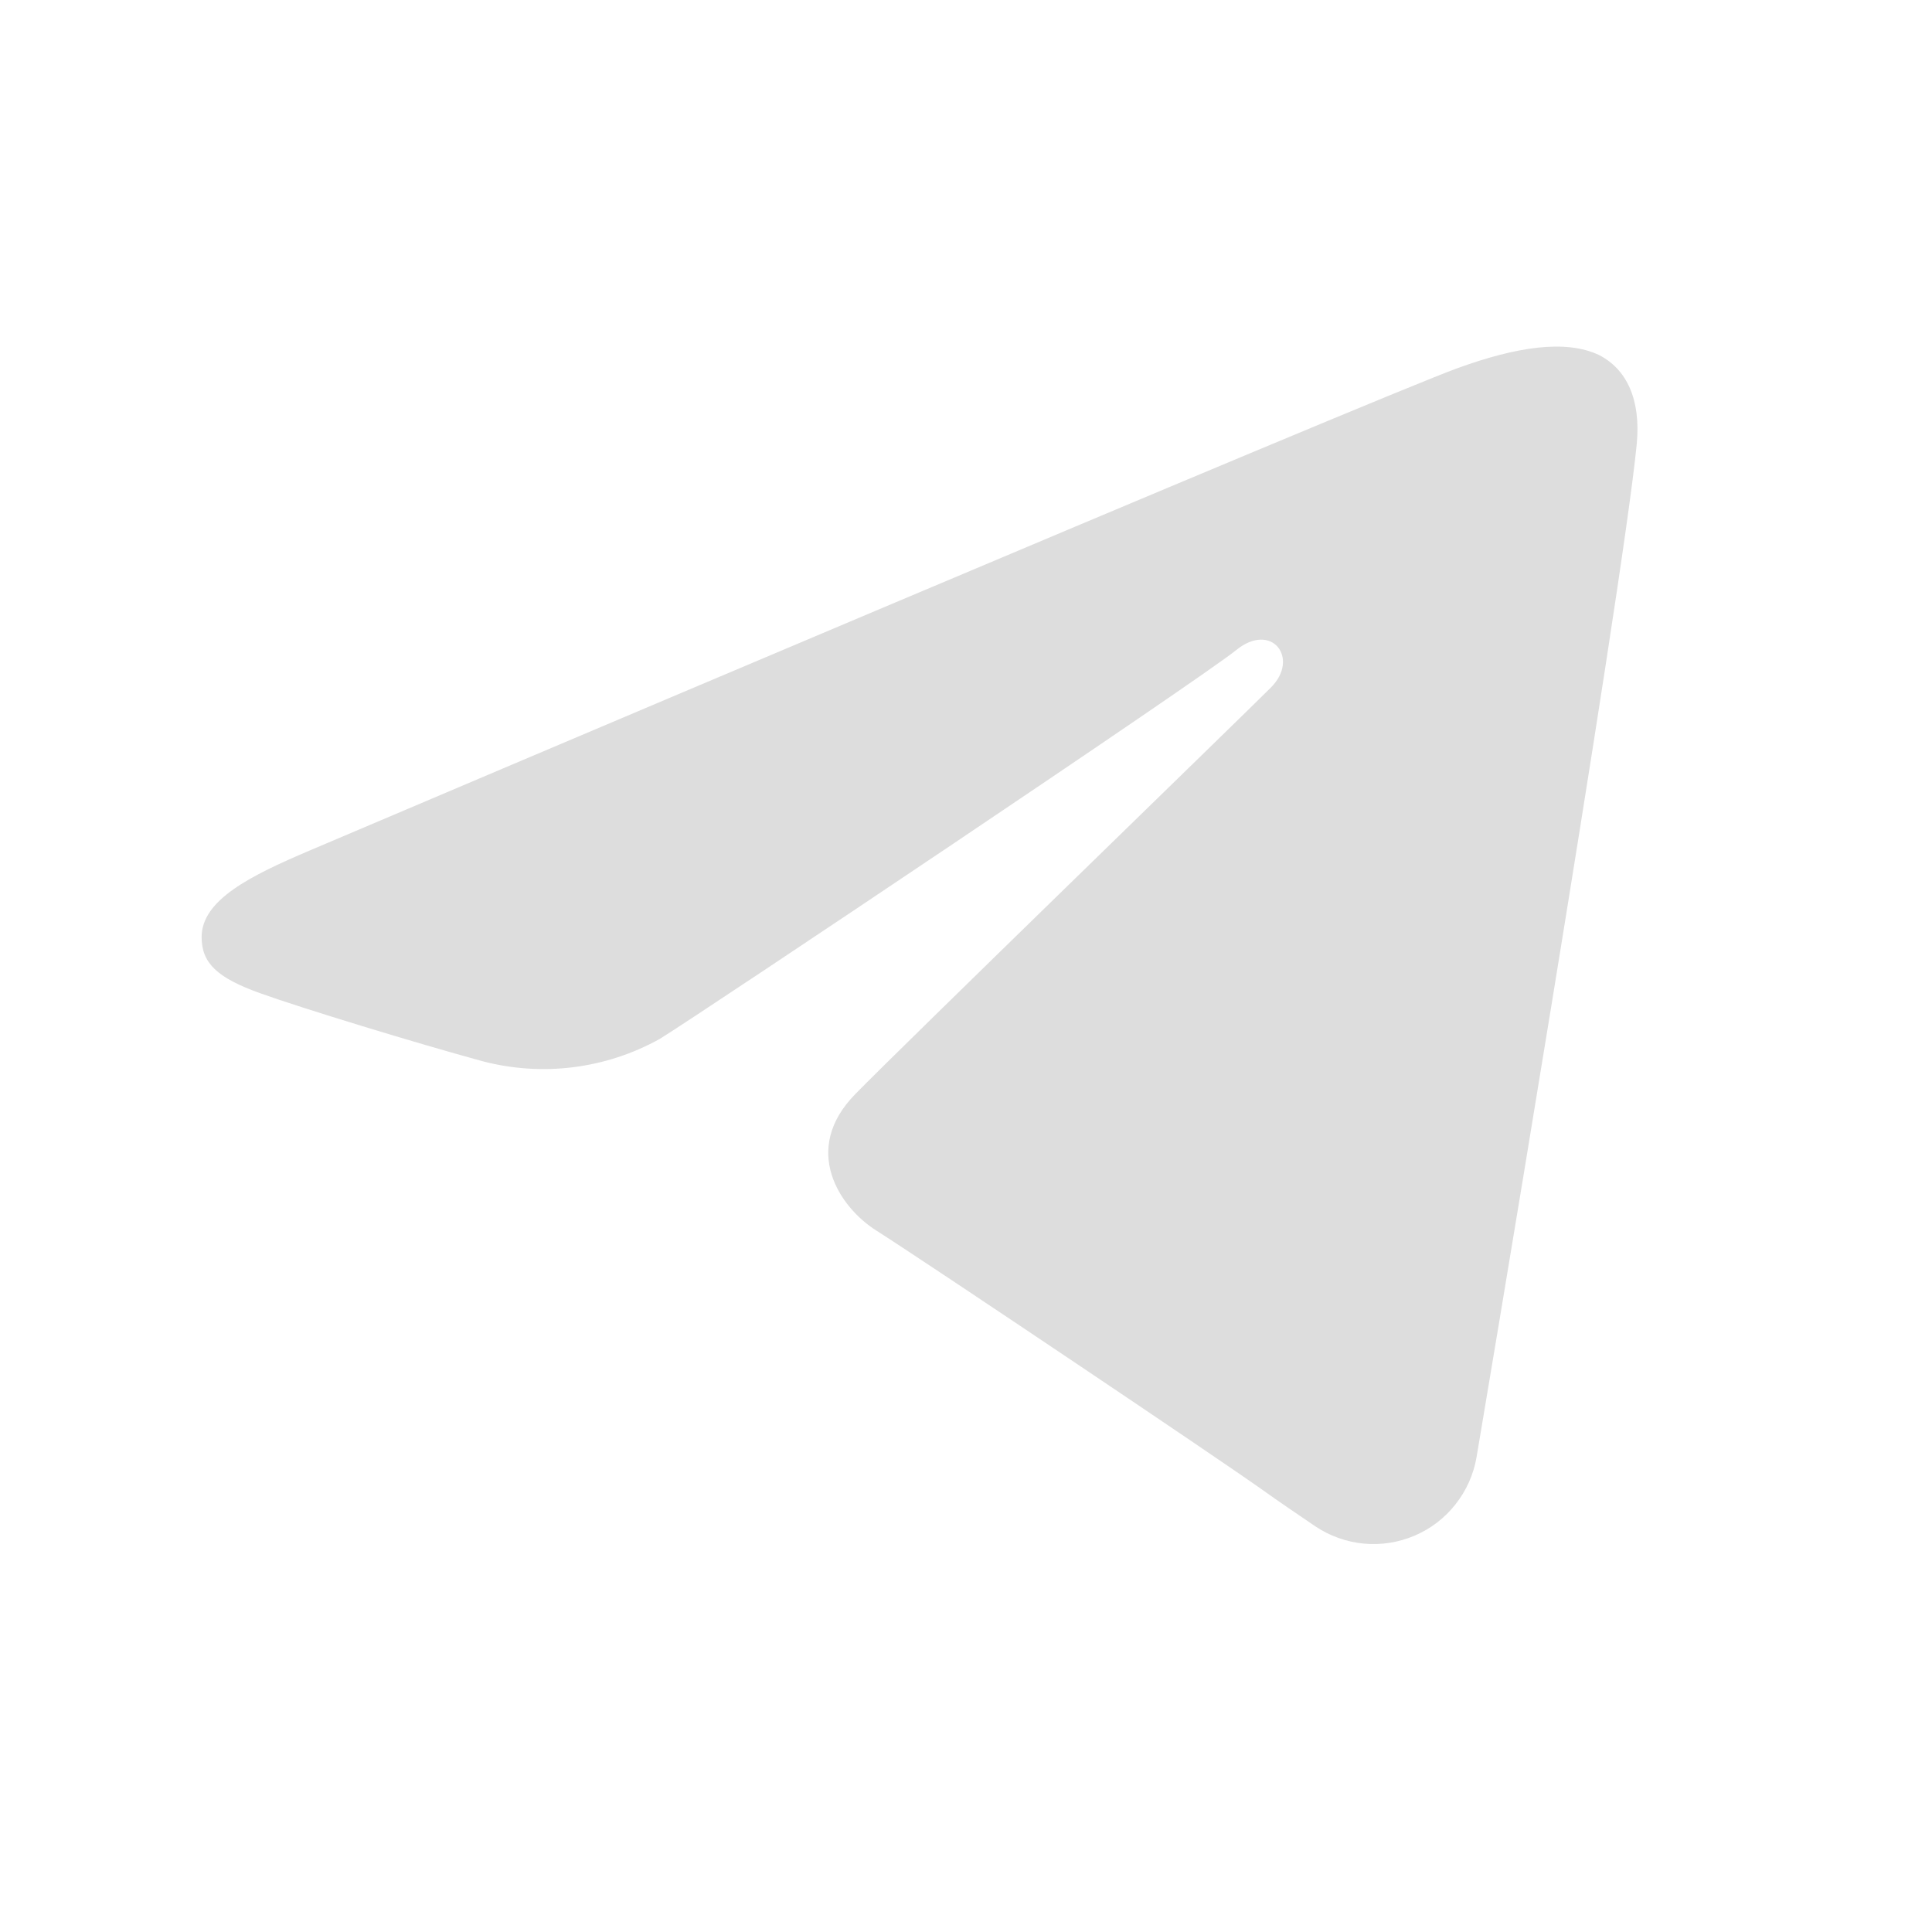 <?xml version="1.0" encoding="UTF-8"?> <svg xmlns="http://www.w3.org/2000/svg" width="28" height="28" viewBox="0 0 28 28" fill="none"> <path d="M23.721 6.434C23.782 5.79 23.576 5.352 23.176 5.146C22.687 4.914 21.969 5.03 21.131 5.333C19.985 5.745 5.331 11.967 4.484 12.328C3.637 12.689 2.922 13.04 2.922 13.581C2.922 13.958 3.147 14.17 3.766 14.393C4.384 14.615 6.02 15.114 6.986 15.378C7.854 15.608 8.778 15.493 9.563 15.056C10.188 14.67 17.395 9.845 17.914 9.423C18.432 9.001 18.841 9.542 18.419 9.964C17.998 10.386 13.047 15.188 12.397 15.855C11.605 16.66 12.168 17.497 12.697 17.832C13.305 18.215 17.669 21.143 18.326 21.613C18.497 21.736 18.761 21.916 19.06 22.119C19.27 22.26 19.512 22.347 19.763 22.371C20.015 22.395 20.269 22.355 20.501 22.256C20.734 22.157 20.938 22.001 21.094 21.802C21.251 21.604 21.356 21.37 21.399 21.12C21.399 21.12 23.515 8.579 23.721 6.434Z" fill="#DDDDDD"></path> </svg> 